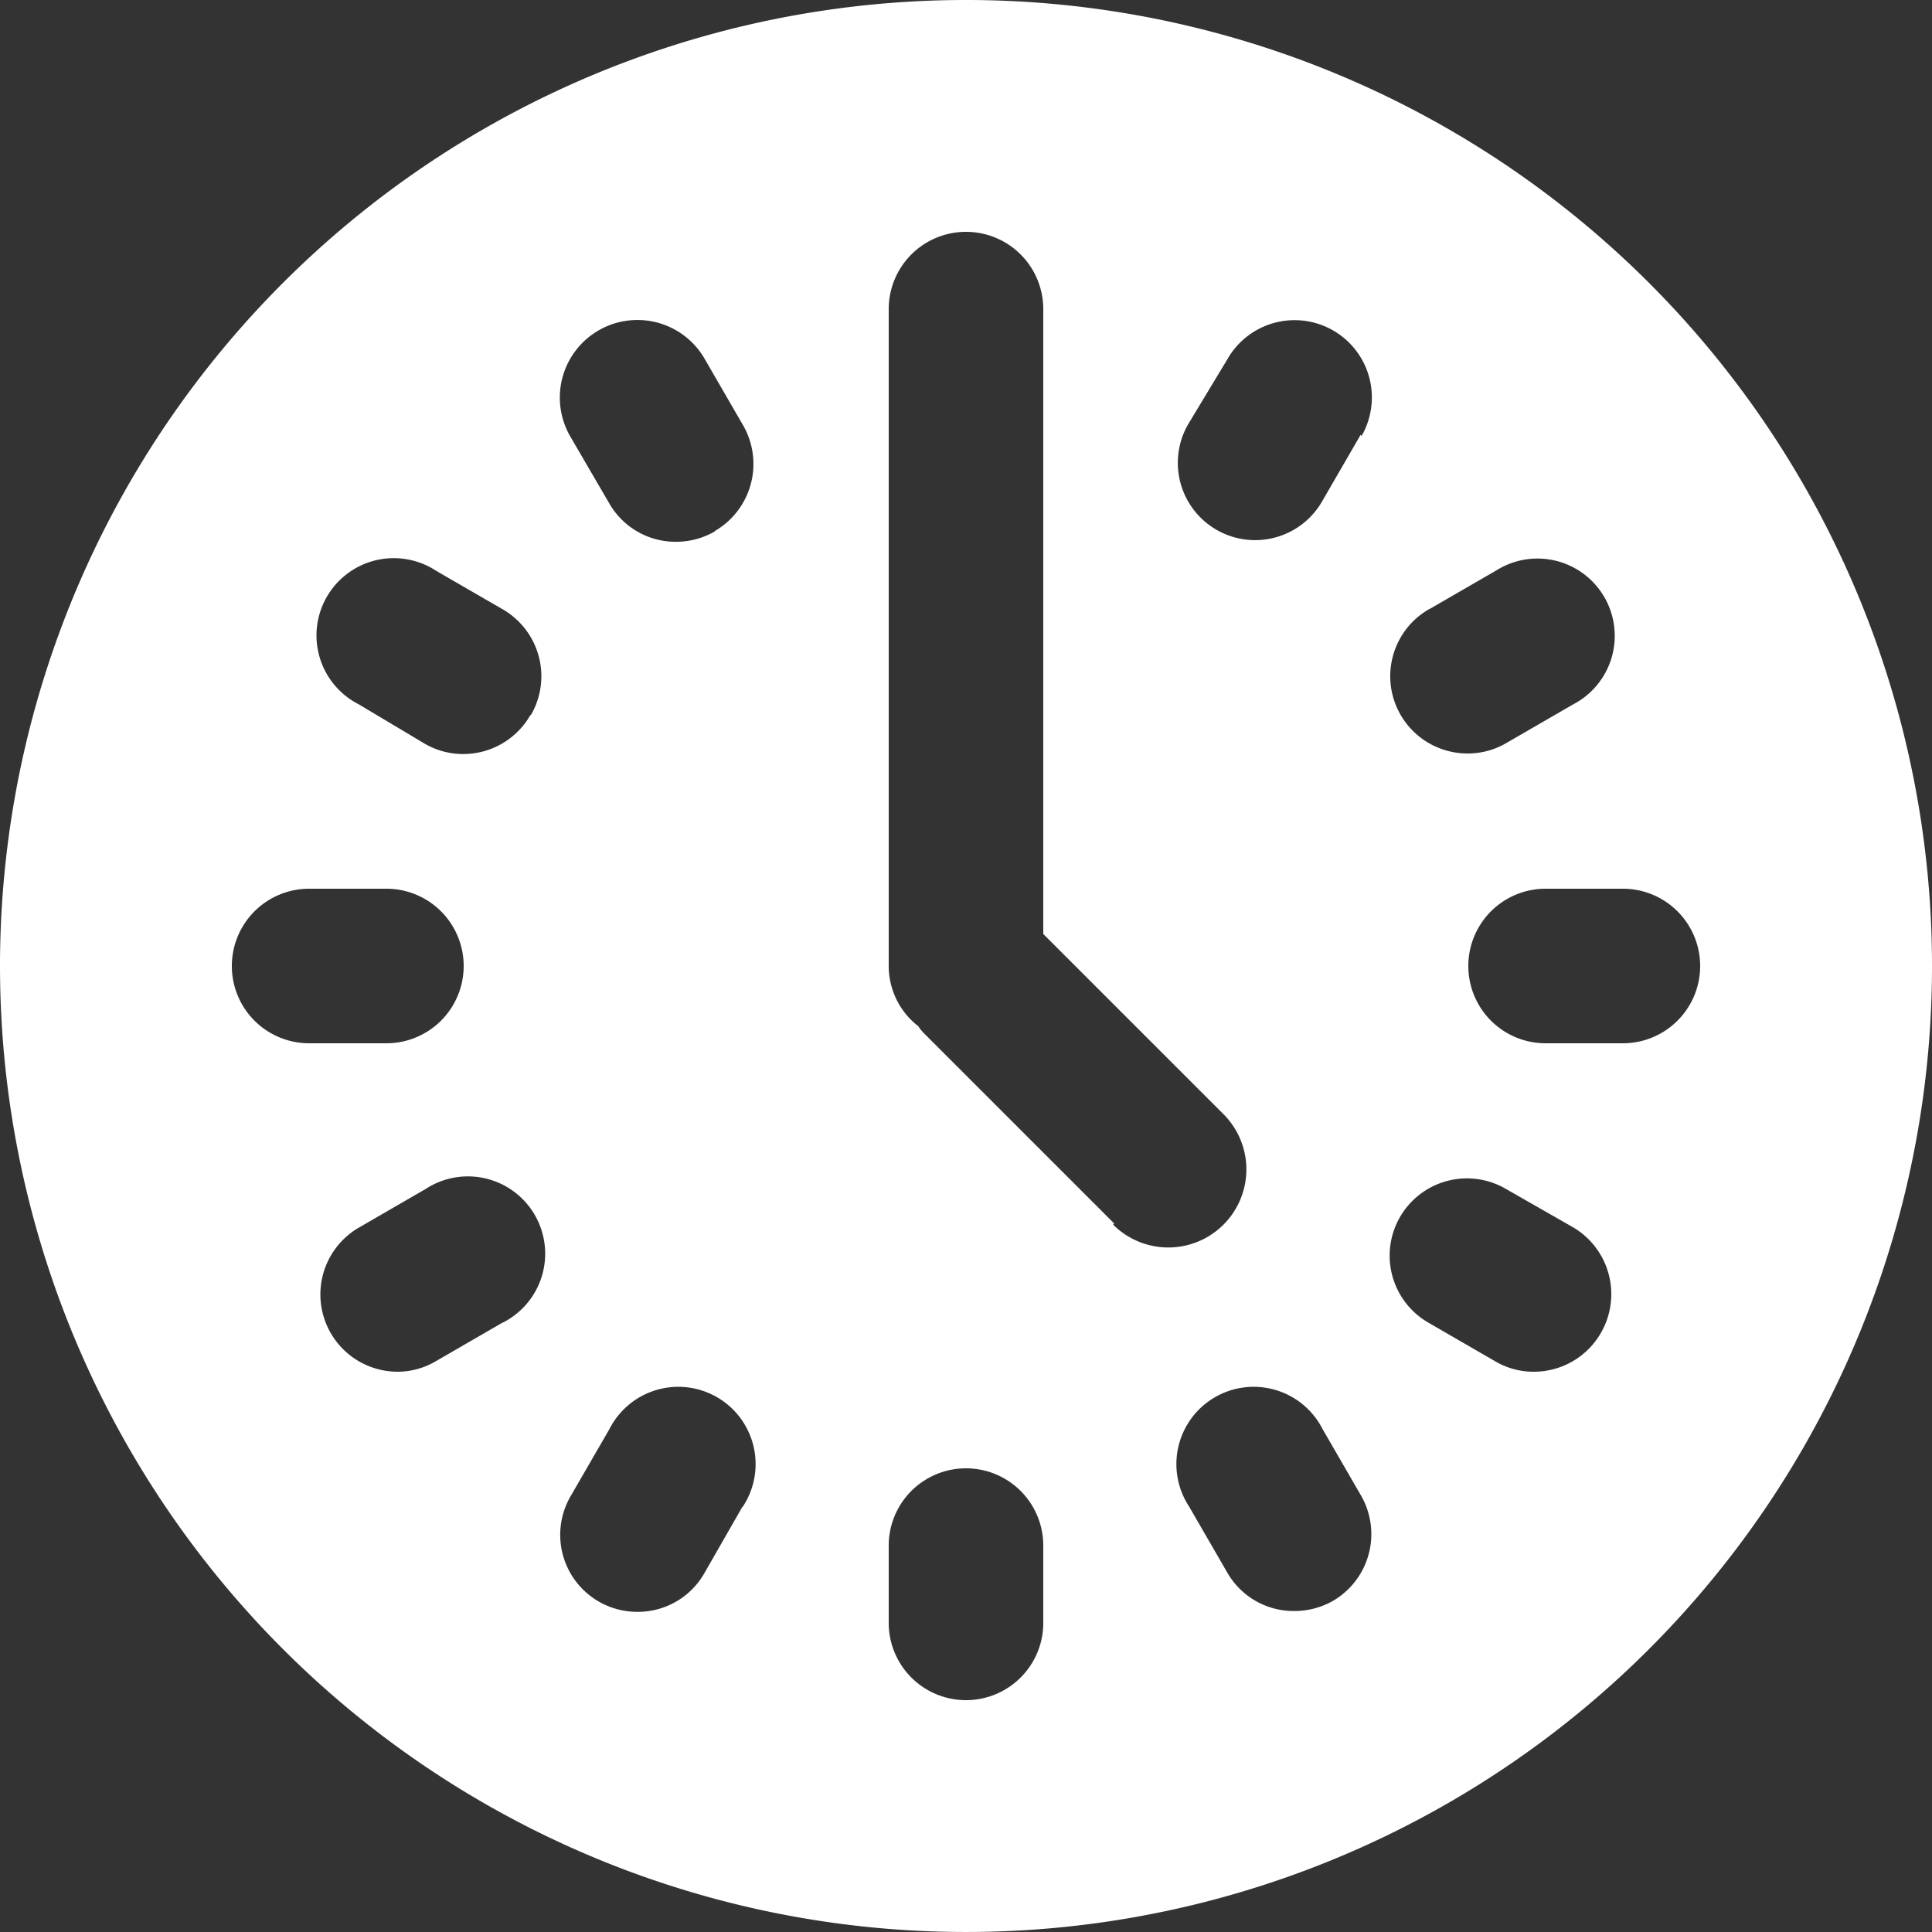 <svg xmlns="http://www.w3.org/2000/svg" viewBox="0 0 70 70"><rect x="0" y="0" width="70" height="70" fill="#333333" stroke="none"/><defs><style>.cls-1{fill:#fff;}</style></defs><g id="Layer_4" data-name="Layer 4"><path class="cls-1" d="M34.89,0A35,35,0,1,0,70,34.89,35,35,0,0,0,34.89,0Zm16.9,22.07,2.42-1.4A2.8,2.8,0,1,1,57,25.52l-2.42,1.4a2.76,2.76,0,0,1-1.4.38,2.8,2.8,0,0,1-1.4-5.23ZM8.4,35a2.8,2.8,0,0,1,2.8-2.8H14a2.8,2.8,0,1,1,0,5.6H11.2A2.8,2.8,0,0,1,8.4,35Zm9.81,12.92-2.42,1.4a2.73,2.73,0,0,1-1.4.38A2.8,2.8,0,0,1,13,44.48l2.42-1.4a2.8,2.8,0,1,1,2.8,4.84Zm1-22a2.8,2.8,0,0,1-2.43,1.4,2.76,2.76,0,0,1-1.4-.38L13,25.52a2.8,2.8,0,1,1,2.8-4.84l2.42,1.4A2.8,2.8,0,0,1,19.24,25.9Zm7.68,28.69L25.52,57a2.77,2.77,0,0,1-2.42,1.4,2.79,2.79,0,0,1-2.42-4.2l1.4-2.42a2.8,2.8,0,1,1,4.84,2.8Zm-1-35.35a2.82,2.82,0,0,1-1.4.37,2.77,2.77,0,0,1-2.42-1.4l-1.41-2.42A2.8,2.8,0,0,1,25.53,13l1.4,2.42A2.81,2.81,0,0,1,25.9,19.24ZM37.8,58.8a2.8,2.8,0,0,1-5.6,0V56a2.8,2.8,0,0,1,5.6,0Zm2.57-14.47-6.9-6.9a1.57,1.57,0,0,1-.2-.25A2.76,2.76,0,0,1,32.2,35V11.2a2.8,2.8,0,1,1,5.6,0V33.84l6.53,6.53a2.8,2.8,0,0,1-4,4ZM48.3,58a2.82,2.82,0,0,1-1.4.37A2.77,2.77,0,0,1,44.48,57l-1.4-2.42a2.8,2.8,0,1,1,4.84-2.8l1.4,2.42A2.8,2.8,0,0,1,48.3,58Zm1-42.25-1.4,2.42a2.8,2.8,0,1,1-4.85-2.8L44.48,13a2.8,2.8,0,1,1,4.85,2.8ZM58,48.3a2.8,2.8,0,0,1-2.43,1.4,2.73,2.73,0,0,1-1.4-.38l-2.42-1.4a2.8,2.8,0,1,1,2.8-4.85L57,44.47A2.81,2.81,0,0,1,58,48.3Zm.76-10.5H56a2.8,2.8,0,0,1,0-5.6h2.8a2.8,2.8,0,1,1,0,5.6Z"/></g></svg>